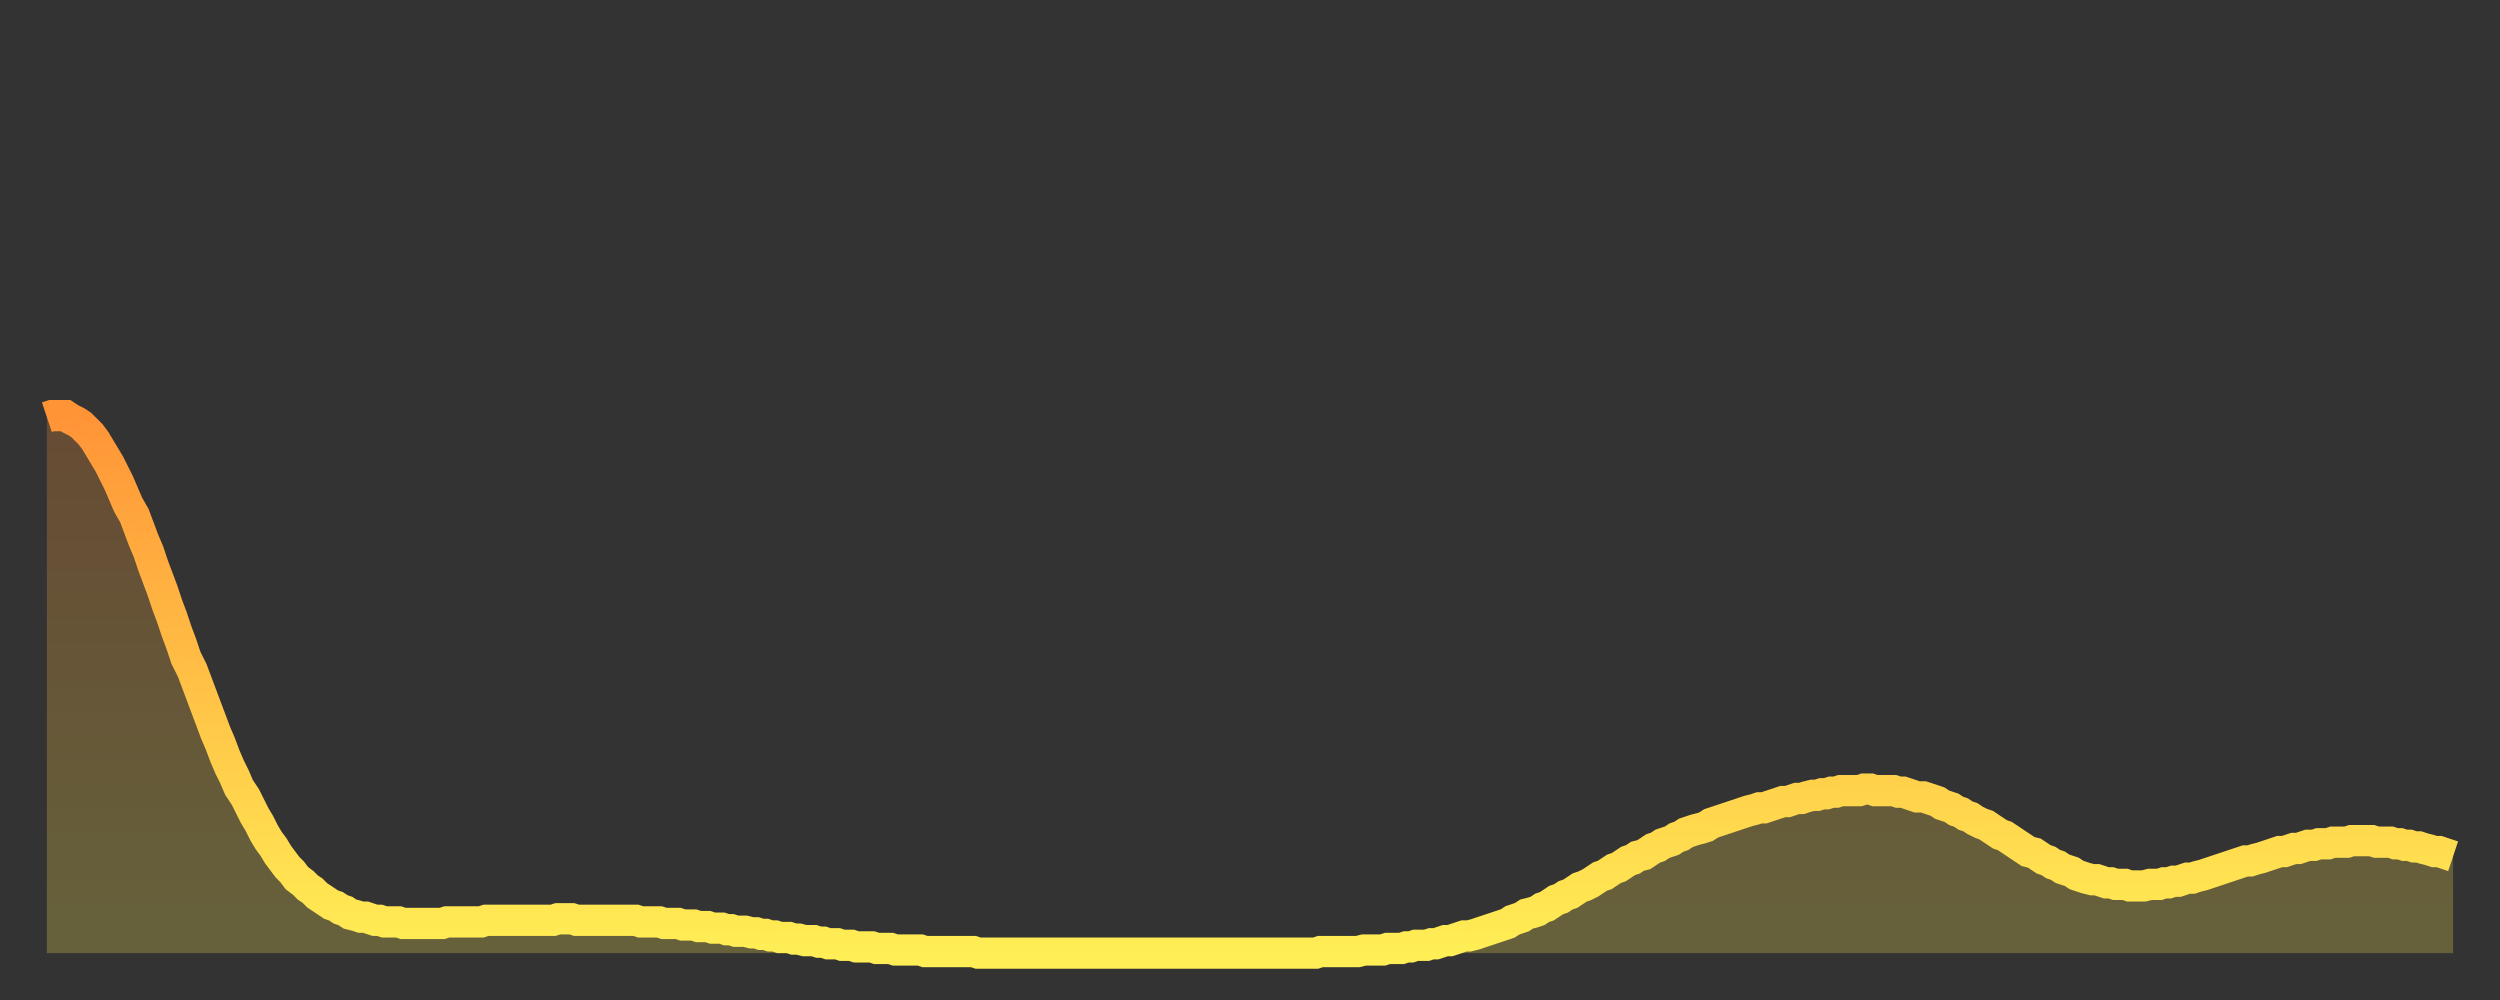 <?xml version="1.0" encoding="utf-8" ?>
<svg baseProfile="full" height="64" version="1.1" width="160" xmlns="http://www.w3.org/2000/svg" xmlns:ev="http://www.w3.org/2001/xml-events" xmlns:xlink="http://www.w3.org/1999/xlink"><rect width="100%" height="100%" fill="#333333" stroke="none"/><defs><linearGradient id="id95344" x1="0" x2="0" y1="0" y2="1"><stop offset="0%" stop-color="#ff9437" /><stop offset="50%" stop-color="#ffc146" /><stop offset="100%" stop-color="#ffee55" /></linearGradient></defs><g transform="translate(3,3)"><g><path d="M 0.0 23.7 0.3 23.6 0.6 23.6 0.9 23.6 1.2 23.6 1.5 23.8 1.9 24.0 2.2 24.2 2.5 24.5 2.8 24.8 3.1 25.2 3.4 25.7 3.7 26.2 4.0 26.7 4.3 27.3 4.6 27.9 4.9 28.6 5.2 29.3 5.6 30.0 5.9 30.8 6.2 31.6 6.5 32.3 6.8 33.2 7.1 34.0 7.4 34.8 7.7 35.7 8.0 36.5 8.3 37.4 8.6 38.2 8.9 39.1 9.3 39.9 9.6 40.7 9.9 41.5 10.2 42.3 10.5 43.1 10.8 43.9 11.1 44.6 11.4 45.4 11.7 46.1 12.0 46.7 12.3 47.4 12.7 48.0 13.0 48.6 13.3 49.2 13.6 49.7 13.9 50.3 14.2 50.8 14.5 51.2 14.8 51.7 15.1 52.1 15.4 52.5 15.7 52.8 16.0 53.2 16.4 53.5 16.7 53.8 17.0 54.0 17.3 54.3 17.6 54.5 17.9 54.7 18.2 54.9 18.5 55.0 18.8 55.2 19.1 55.3 19.4 55.5 19.8 55.6 20.1 55.7 20.4 55.7 20.7 55.8 21.0 55.9 21.3 55.9 21.6 56.0 21.9 56.0 22.2 56.0 22.5 56.0 22.8 56.1 23.1 56.1 23.5 56.1 23.8 56.1 24.1 56.1 24.4 56.1 24.7 56.1 25.0 56.1 25.3 56.1 25.6 56.0 25.9 56.0 26.2 56.0 26.5 56.0 26.8 56.0 27.2 56.0 27.5 56.0 27.8 56.0 28.1 55.9 28.4 55.9 28.7 55.9 29.0 55.9 29.3 55.9 29.6 55.9 29.9 55.9 30.2 55.9 30.6 55.9 30.9 55.9 31.2 55.9 31.5 55.9 31.8 55.9 32.1 55.9 32.4 55.9 32.7 55.8 33.0 55.8 33.3 55.8 33.6 55.8 33.9 55.9 34.3 55.9 34.6 55.9 34.9 55.9 35.2 55.9 35.5 55.9 35.8 55.9 36.1 55.9 36.4 55.9 36.7 55.9 37.0 55.9 37.3 55.9 37.7 55.9 38.0 56.0 38.3 56.0 38.6 56.0 38.9 56.0 39.2 56.0 39.5 56.1 39.8 56.1 40.1 56.1 40.4 56.1 40.7 56.2 41.0 56.2 41.4 56.2 41.7 56.3 42.0 56.3 42.3 56.3 42.6 56.4 42.9 56.4 43.2 56.4 43.5 56.5 43.8 56.5 44.1 56.6 44.4 56.6 44.7 56.6 45.1 56.7 45.4 56.7 45.7 56.8 46.0 56.8 46.3 56.9 46.6 56.9 46.9 57.0 47.2 57.0 47.5 57.0 47.8 57.1 48.1 57.1 48.5 57.2 48.8 57.2 49.1 57.2 49.4 57.3 49.7 57.3 50.0 57.4 50.3 57.4 50.6 57.4 50.9 57.5 51.2 57.5 51.5 57.5 51.8 57.6 52.2 57.6 52.5 57.6 52.8 57.6 53.1 57.7 53.4 57.7 53.7 57.7 54.0 57.7 54.3 57.8 54.6 57.8 54.9 57.8 55.2 57.8 55.6 57.8 55.9 57.8 56.2 57.9 56.5 57.9 56.8 57.9 57.1 57.9 57.4 57.9 57.7 57.9 58.0 57.9 58.3 57.9 58.6 57.9 58.9 57.9 59.3 57.9 59.6 58.0 59.9 58.0 60.2 58.0 60.5 58.0 60.8 58.0 61.1 58.0 61.4 58.0 61.7 58.0 62.0 58.0 62.3 58.0 62.6 58.0 63.0 58.0 63.3 58.0 63.6 58.0 63.9 58.0 64.2 58.0 64.5 58.0 64.8 58.0 65.1 58.0 65.4 58.0 65.7 58.0 66.0 58.0 66.4 58.0 66.7 58.0 67.0 58.0 67.3 58.0 67.6 58.0 67.9 58.0 68.2 58.0 68.5 58.0 68.8 58.0 69.1 58.0 69.4 58.0 69.7 58.0 70.1 58.0 70.4 58.0 70.7 58.0 71.0 58.0 71.3 58.0 71.6 58.0 71.9 58.0 72.2 58.0 72.5 58.0 72.8 58.0 73.1 58.0 73.5 58.0 73.8 58.0 74.1 58.0 74.4 58.0 74.7 58.0 75.0 58.0 75.3 58.0 75.6 58.0 75.9 58.0 76.2 58.0 76.5 58.0 76.8 58.0 77.2 58.0 77.5 58.0 77.8 58.0 78.1 58.0 78.4 58.0 78.7 58.0 79.0 58.0 79.3 58.0 79.6 58.0 79.9 58.0 80.2 58.0 80.5 58.0 80.9 58.0 81.2 58.0 81.5 57.9 81.8 57.9 82.1 57.9 82.4 57.9 82.7 57.9 83.0 57.9 83.3 57.9 83.6 57.9 83.9 57.9 84.3 57.8 84.6 57.8 84.9 57.8 85.2 57.8 85.5 57.8 85.8 57.7 86.1 57.7 86.4 57.7 86.7 57.7 87.0 57.6 87.3 57.6 87.6 57.5 88.0 57.5 88.3 57.5 88.6 57.4 88.9 57.4 89.2 57.3 89.5 57.2 89.8 57.2 90.1 57.1 90.4 57.0 90.7 56.9 91.0 56.9 91.4 56.8 91.7 56.7 92.0 56.6 92.3 56.5 92.6 56.4 92.9 56.3 93.2 56.2 93.5 56.1 93.8 55.9 94.1 55.8 94.4 55.7 94.7 55.5 95.1 55.4 95.4 55.3 95.7 55.1 96.0 55.0 96.3 54.8 96.6 54.6 96.9 54.5 97.2 54.3 97.5 54.2 97.8 54.0 98.1 53.8 98.4 53.7 98.8 53.5 99.1 53.3 99.4 53.1 99.7 53.0 100.0 52.8 100.3 52.6 100.6 52.5 100.9 52.3 101.2 52.1 101.5 52.0 101.8 51.8 102.2 51.7 102.5 51.5 102.8 51.3 103.1 51.2 103.4 51.0 103.7 50.9 104.0 50.8 104.3 50.6 104.6 50.5 104.9 50.3 105.2 50.2 105.5 50.1 105.9 50.0 106.2 49.9 106.5 49.7 106.8 49.6 107.1 49.5 107.4 49.4 107.7 49.3 108.0 49.2 108.3 49.1 108.6 49.0 108.9 48.9 109.3 48.8 109.6 48.7 109.9 48.7 110.2 48.6 110.5 48.5 110.8 48.4 111.1 48.3 111.4 48.3 111.7 48.2 112.0 48.1 112.3 48.1 112.6 48.0 113.0 47.9 113.3 47.9 113.6 47.8 113.9 47.8 114.2 47.7 114.5 47.7 114.8 47.6 115.1 47.6 115.4 47.6 115.7 47.6 116.0 47.6 116.3 47.5 116.7 47.5 117.0 47.6 117.3 47.6 117.6 47.6 117.9 47.6 118.2 47.6 118.5 47.7 118.8 47.7 119.1 47.8 119.4 47.9 119.7 48.0 120.1 48.0 120.4 48.1 120.7 48.2 121.0 48.3 121.3 48.5 121.6 48.6 121.9 48.7 122.2 48.9 122.5 49.0 122.8 49.2 123.1 49.3 123.4 49.5 123.8 49.7 124.1 49.8 124.4 50.0 124.7 50.2 125.0 50.4 125.3 50.5 125.6 50.7 125.9 50.9 126.2 51.1 126.5 51.3 126.8 51.5 127.2 51.6 127.5 51.8 127.8 52.0 128.1 52.1 128.4 52.3 128.7 52.4 129.0 52.6 129.3 52.7 129.6 52.8 129.9 53.0 130.2 53.1 130.5 53.2 130.9 53.3 131.2 53.3 131.5 53.4 131.8 53.5 132.1 53.5 132.4 53.6 132.7 53.6 133.0 53.6 133.3 53.7 133.6 53.7 133.9 53.7 134.2 53.7 134.6 53.6 134.9 53.6 135.2 53.6 135.5 53.5 135.8 53.5 136.1 53.4 136.4 53.4 136.7 53.3 137.0 53.2 137.3 53.2 137.6 53.1 138.0 53.0 138.3 52.9 138.6 52.8 138.9 52.7 139.2 52.6 139.5 52.5 139.8 52.4 140.1 52.3 140.4 52.2 140.7 52.1 141.0 52.1 141.3 52.0 141.7 51.9 142.0 51.8 142.3 51.7 142.6 51.6 142.9 51.5 143.2 51.5 143.5 51.4 143.8 51.3 144.1 51.3 144.4 51.2 144.7 51.1 145.1 51.1 145.4 51.0 145.7 51.0 146.0 51.0 146.3 50.9 146.6 50.9 146.9 50.9 147.2 50.9 147.5 50.8 147.8 50.8 148.1 50.8 148.4 50.8 148.8 50.8 149.1 50.9 149.4 50.9 149.7 50.9 150.0 50.9 150.3 51.0 150.6 51.0 150.9 51.1 151.2 51.1 151.5 51.2 151.8 51.2 152.1 51.3 152.5 51.4 152.8 51.5 153.1 51.5 153.4 51.6 153.7 51.7 154.0 51.8" fill="none" id="graph-curve" opacity="1" stroke="url(#id95344)" stroke-width="2" /><path d="M 0 58 L 0.0 23.7 0.3 23.6 0.6 23.6 0.9 23.6 1.2 23.6 1.5 23.8 1.9 24.0 2.2 24.2 2.5 24.5 2.8 24.8 3.1 25.2 3.4 25.7 3.7 26.2 4.0 26.7 4.3 27.3 4.6 27.9 4.9 28.6 5.2 29.3 5.6 30.0 5.9 30.8 6.2 31.6 6.5 32.3 6.8 33.2 7.1 34.0 7.4 34.8 7.7 35.7 8.0 36.5 8.3 37.4 8.6 38.2 8.9 39.1 9.3 39.9 9.6 40.7 9.9 41.5 10.2 42.3 10.5 43.1 10.8 43.9 11.1 44.6 11.4 45.4 11.7 46.1 12.0 46.7 12.3 47.4 12.7 48.0 13.0 48.6 13.3 49.2 13.6 49.7 13.9 50.3 14.2 50.8 14.5 51.2 14.8 51.7 15.1 52.1 15.4 52.5 15.7 52.8 16.0 53.2 16.4 53.5 16.7 53.8 17.0 54.0 17.3 54.3 17.6 54.5 17.9 54.7 18.2 54.9 18.5 55.0 18.8 55.2 19.1 55.3 19.4 55.5 19.8 55.6 20.1 55.7 20.4 55.7 20.7 55.8 21.0 55.9 21.3 55.9 21.6 56.0 21.9 56.0 22.2 56.0 22.5 56.0 22.8 56.1 23.1 56.1 23.5 56.1 23.8 56.1 24.1 56.1 24.4 56.1 24.7 56.1 25.0 56.1 25.3 56.1 25.6 56.0 25.9 56.0 26.2 56.0 26.5 56.0 26.8 56.0 27.2 56.0 27.5 56.0 27.8 56.0 28.1 55.9 28.4 55.9 28.7 55.9 29.0 55.9 29.3 55.9 29.6 55.9 29.9 55.9 30.2 55.9 30.6 55.9 30.9 55.9 31.2 55.9 31.5 55.9 31.8 55.9 32.1 55.9 32.4 55.9 32.7 55.8 33.0 55.8 33.3 55.8 33.6 55.8 33.9 55.9 34.3 55.9 34.6 55.9 34.9 55.9 35.2 55.9 35.5 55.9 35.8 55.9 36.1 55.9 36.4 55.9 36.7 55.9 37.0 55.9 37.3 55.9 37.7 55.9 38.0 56.0 38.3 56.0 38.6 56.0 38.9 56.0 39.2 56.0 39.5 56.1 39.8 56.1 40.1 56.1 40.4 56.1 40.7 56.2 41.0 56.2 41.4 56.2 41.7 56.3 42.0 56.3 42.3 56.3 42.6 56.4 42.9 56.4 43.2 56.4 43.5 56.5 43.8 56.5 44.1 56.6 44.4 56.6 44.7 56.6 45.1 56.7 45.4 56.7 45.7 56.8 46.0 56.8 46.3 56.9 46.6 56.9 46.9 57.0 47.2 57.0 47.5 57.0 47.8 57.1 48.1 57.1 48.5 57.2 48.8 57.2 49.1 57.2 49.4 57.3 49.7 57.3 50.0 57.4 50.3 57.4 50.6 57.4 50.9 57.5 51.2 57.5 51.5 57.5 51.8 57.6 52.2 57.6 52.5 57.6 52.8 57.6 53.1 57.7 53.4 57.7 53.7 57.7 54.0 57.7 54.3 57.8 54.6 57.8 54.9 57.8 55.2 57.8 55.6 57.8 55.9 57.8 56.2 57.9 56.5 57.9 56.8 57.9 57.1 57.9 57.4 57.9 57.7 57.9 58.0 57.9 58.3 57.9 58.6 57.9 58.9 57.9 59.3 57.9 59.6 58.0 59.9 58.0 60.2 58.0 60.5 58.0 60.8 58.0 61.1 58.0 61.4 58.0 61.7 58.0 62.0 58.0 62.3 58.0 62.6 58.0 63.0 58.0 63.3 58.0 63.6 58.0 63.9 58.0 64.2 58.0 64.5 58.0 64.8 58.0 65.1 58.0 65.4 58.0 65.7 58.0 66.0 58.0 66.4 58.0 66.7 58.0 67.0 58.0 67.3 58.0 67.6 58.0 67.9 58.0 68.2 58.0 68.5 58.0 68.8 58.0 69.1 58.0 69.4 58.0 69.7 58.0 70.1 58.0 70.4 58.0 70.7 58.0 71.0 58.0 71.3 58.0 71.6 58.0 71.9 58.0 72.2 58.0 72.5 58.0 72.8 58.0 73.1 58.0 73.5 58.0 73.8 58.0 74.1 58.0 74.4 58.0 74.7 58.0 75.0 58.0 75.3 58.0 75.6 58.0 75.9 58.0 76.2 58.0 76.5 58.0 76.8 58.0 77.2 58.0 77.5 58.0 77.8 58.0 78.1 58.0 78.4 58.0 78.7 58.0 79.0 58.0 79.3 58.0 79.6 58.0 79.9 58.0 80.2 58.0 80.5 58.0 80.9 58.0 81.2 58.0 81.5 57.9 81.8 57.9 82.1 57.9 82.4 57.9 82.7 57.9 83.0 57.9 83.3 57.9 83.6 57.9 83.9 57.9 84.3 57.8 84.6 57.8 84.9 57.8 85.2 57.8 85.5 57.8 85.8 57.7 86.1 57.7 86.4 57.7 86.7 57.7 87.0 57.6 87.3 57.6 87.6 57.5 88.0 57.5 88.3 57.5 88.6 57.4 88.9 57.4 89.2 57.3 89.5 57.2 89.8 57.2 90.1 57.1 90.4 57.0 90.7 56.9 91.0 56.9 91.4 56.8 91.7 56.7 92.0 56.6 92.3 56.5 92.6 56.4 92.9 56.3 93.2 56.2 93.5 56.1 93.8 55.9 94.1 55.8 94.4 55.7 94.7 55.5 95.1 55.4 95.4 55.3 95.7 55.1 96.0 55.0 96.3 54.8 96.6 54.6 96.9 54.5 97.2 54.3 97.5 54.2 97.8 54.0 98.1 53.8 98.4 53.7 98.8 53.5 99.1 53.3 99.4 53.1 99.7 53.0 100.0 52.8 100.3 52.6 100.6 52.5 100.9 52.3 101.2 52.1 101.5 52.0 101.8 51.8 102.2 51.7 102.5 51.5 102.8 51.3 103.1 51.2 103.4 51.0 103.7 50.9 104.0 50.8 104.3 50.6 104.6 50.5 104.9 50.3 105.2 50.2 105.5 50.1 105.9 50.0 106.2 49.9 106.5 49.7 106.8 49.6 107.1 49.5 107.4 49.4 107.7 49.3 108.0 49.2 108.3 49.1 108.6 49.0 108.9 48.9 109.3 48.8 109.6 48.7 109.9 48.7 110.2 48.6 110.5 48.5 110.8 48.4 111.1 48.3 111.4 48.3 111.7 48.2 112.0 48.1 112.3 48.1 112.6 48.0 113.0 47.9 113.3 47.9 113.6 47.8 113.9 47.8 114.2 47.7 114.5 47.7 114.8 47.6 115.1 47.6 115.4 47.6 115.7 47.6 116.0 47.6 116.3 47.5 116.7 47.5 117.0 47.6 117.3 47.6 117.6 47.6 117.9 47.6 118.2 47.6 118.5 47.7 118.8 47.7 119.1 47.8 119.4 47.9 119.7 48.0 120.1 48.0 120.4 48.1 120.7 48.2 121.0 48.3 121.3 48.5 121.6 48.6 121.9 48.7 122.2 48.9 122.5 49.0 122.8 49.2 123.1 49.3 123.4 49.5 123.8 49.7 124.1 49.8 124.4 50.0 124.7 50.2 125.0 50.4 125.3 50.5 125.6 50.7 125.9 50.9 126.2 51.1 126.5 51.3 126.8 51.5 127.2 51.6 127.5 51.8 127.8 52.0 128.1 52.1 128.4 52.3 128.7 52.4 129.0 52.6 129.3 52.7 129.6 52.8 129.9 53.0 130.2 53.1 130.5 53.2 130.9 53.3 131.2 53.3 131.5 53.4 131.8 53.5 132.1 53.5 132.4 53.6 132.7 53.6 133.0 53.6 133.3 53.7 133.6 53.7 133.9 53.7 134.2 53.7 134.6 53.6 134.9 53.6 135.2 53.6 135.5 53.5 135.8 53.5 136.1 53.4 136.4 53.4 136.7 53.3 137.0 53.2 137.3 53.2 137.6 53.1 138.0 53.0 138.3 52.9 138.6 52.8 138.9 52.7 139.2 52.6 139.5 52.5 139.8 52.4 140.1 52.3 140.4 52.2 140.7 52.1 141.0 52.1 141.3 52.0 141.7 51.9 142.0 51.8 142.3 51.7 142.6 51.6 142.9 51.5 143.2 51.5 143.5 51.4 143.8 51.3 144.1 51.3 144.4 51.2 144.7 51.1 145.1 51.1 145.4 51.0 145.7 51.0 146.0 51.0 146.3 50.9 146.6 50.9 146.9 50.9 147.2 50.9 147.5 50.8 147.8 50.8 148.1 50.8 148.4 50.8 148.8 50.8 149.1 50.9 149.4 50.9 149.7 50.9 150.0 50.9 150.3 51.0 150.6 51.0 150.9 51.1 151.2 51.1 151.5 51.2 151.8 51.2 152.1 51.3 152.5 51.4 152.8 51.5 153.1 51.5 153.4 51.6 153.7 51.7 154.0 51.8 154 58" fill="url(#id95344)" fill-opacity=".25" id="graph-shadow" /></g></g></svg>